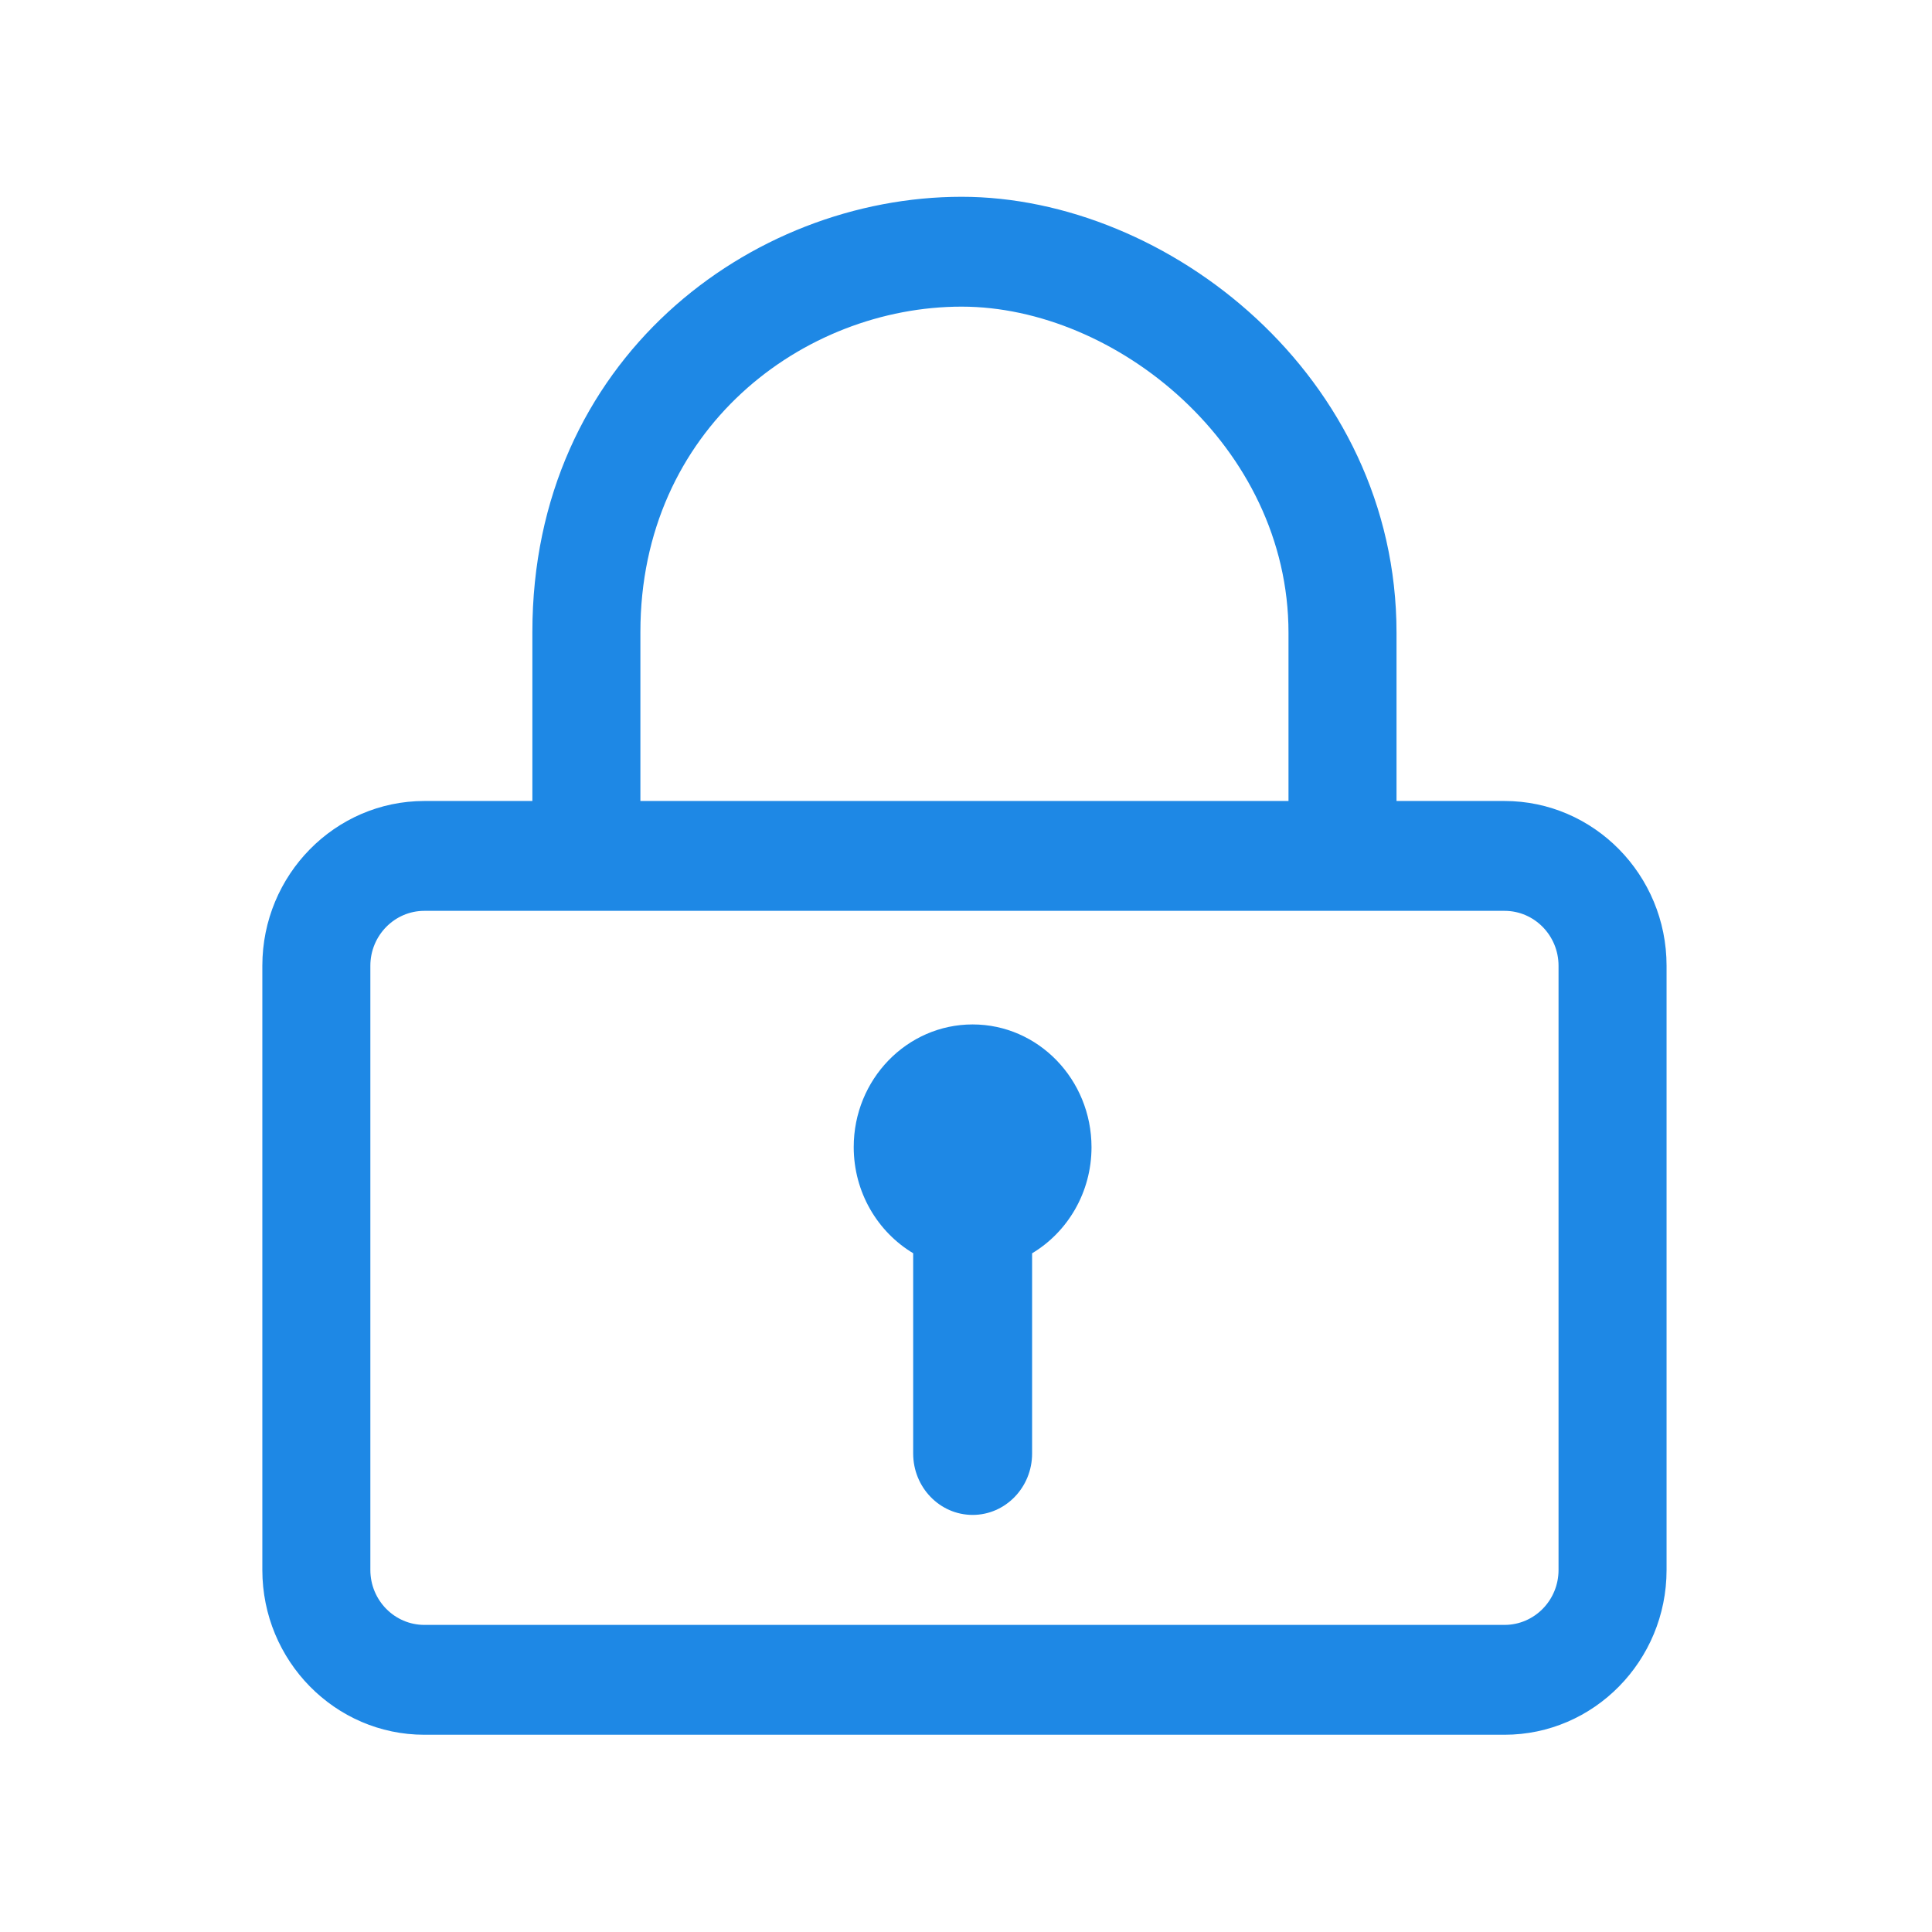 <?xml version="1.0" standalone="no"?><!DOCTYPE svg PUBLIC "-//W3C//DTD SVG 1.1//EN" "http://www.w3.org/Graphics/SVG/1.1/DTD/svg11.dtd"><svg width="200" height="200" viewBox="0 0 200 200" version="1.1" xmlns="http://www.w3.org/2000/svg" xmlns:xlink="http://www.w3.org/1999/xlink"><defs><style type="text/css"><![CDATA[
@font-face { font-family: ifont; src: url("http://at.alicdn.com/t/font_1442373896_4754455.eot?#iefix") format("embedded-opentype"), url("http://at.alicdn.com/t/font_1442373896_4754455.woff") format("woff"), url("http://at.alicdn.com/t/font_1442373896_4754455.ttf") format("truetype"), url("http://at.alicdn.com/t/font_1442373896_4754455.svg#ifont") format("svg"); }

]]></style></defs><g class="transform-group"><g transform="scale(0.195, 0.195)"><path d="M798.715 425.224l-57.344 0 0-89.292c0-136.403-121.655-231.463-230.867-231.463-112.02 0-227.881 86.43-227.881 231.06l0 89.694L225.284 425.224C177.86 425.224 139.268 464.47 139.268 512.697l0 320.753c0 48.229 38.592 87.477 86.016 87.477L798.715 920.927c47.418 0 86.016-39.248 86.016-87.477l0-320.753C884.731 464.47 846.134 425.224 798.715 425.224L798.715 425.224zM339.966 335.529c0-108.124 86.704-172.744 170.539-172.744 81.916 0 173.52 74.038 173.52 173.147l0 89.292L339.966 425.224 339.966 335.529 339.966 335.529zM827.383 833.45c0 16.099-12.845 29.161-28.667 29.161L225.284 862.611c-15.799 0-28.673-13.061-28.673-29.161l0-320.753c0-16.066 12.875-29.157 28.673-29.157L798.715 483.54c15.824 0 28.667 13.09 28.667 29.157L827.382 833.45 827.383 833.45zM516.346 543.841c-34.87 0-63.133 29.142-63.133 65.101 0 24.053 12.734 45.096 31.567 56.366l0 106.337c0 17.955 14.117 32.579 31.567 32.579 17.42 0 31.564-14.624 31.564-32.579l0-106.31c18.832-11.268 31.54-32.285 31.54-56.366C579.396 573.008 551.16 543.841 516.346 543.841L516.346 543.841" fill="#1e88e5"></path></g></g></svg>